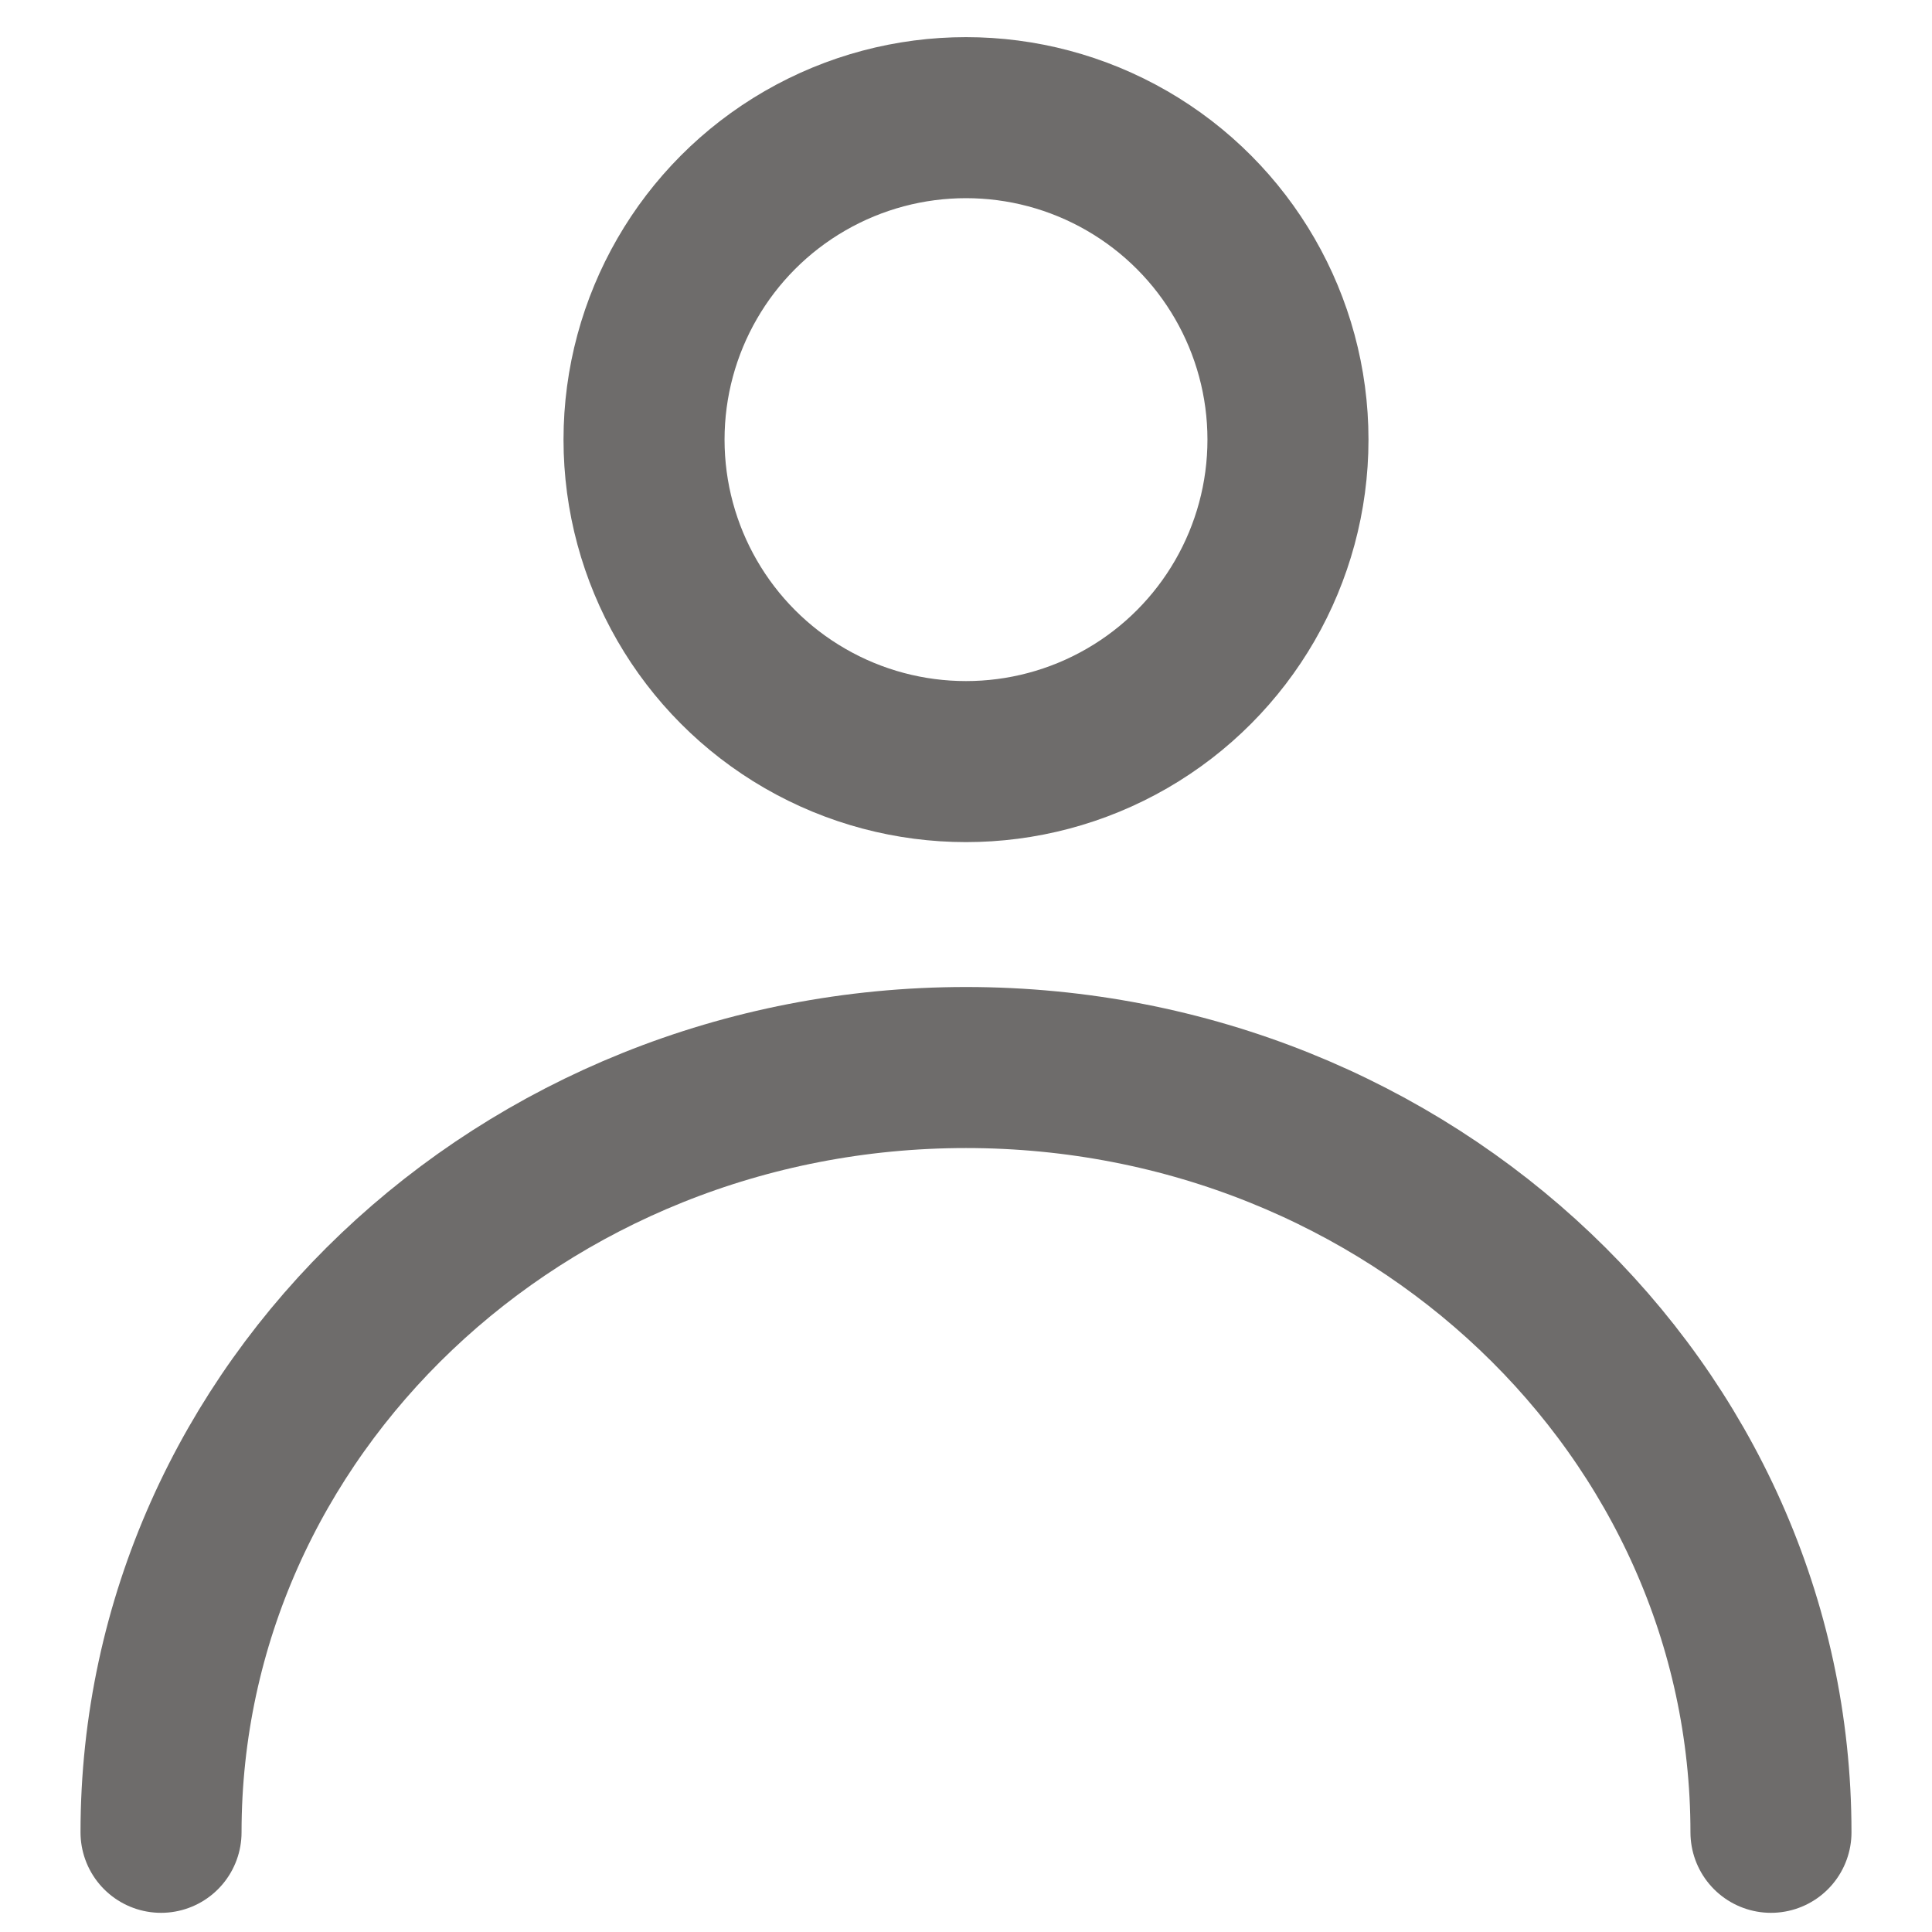 <svg width="20" height="20" viewBox="0 0 20 20" fill="none" xmlns="http://www.w3.org/2000/svg">
<circle cx="10" cy="4.551" r="3.333" stroke="#6E6C6B" stroke-width="1.667" stroke-linejoin="round"/>
<path d="M1.667 18.968C1.667 14.596 5.398 11.051 10 11.051C14.602 11.051 18.333 14.596 18.333 18.968" stroke="#6E6C6B" stroke-width="1.667" stroke-linecap="round" stroke-linejoin="round"/>
</svg>

